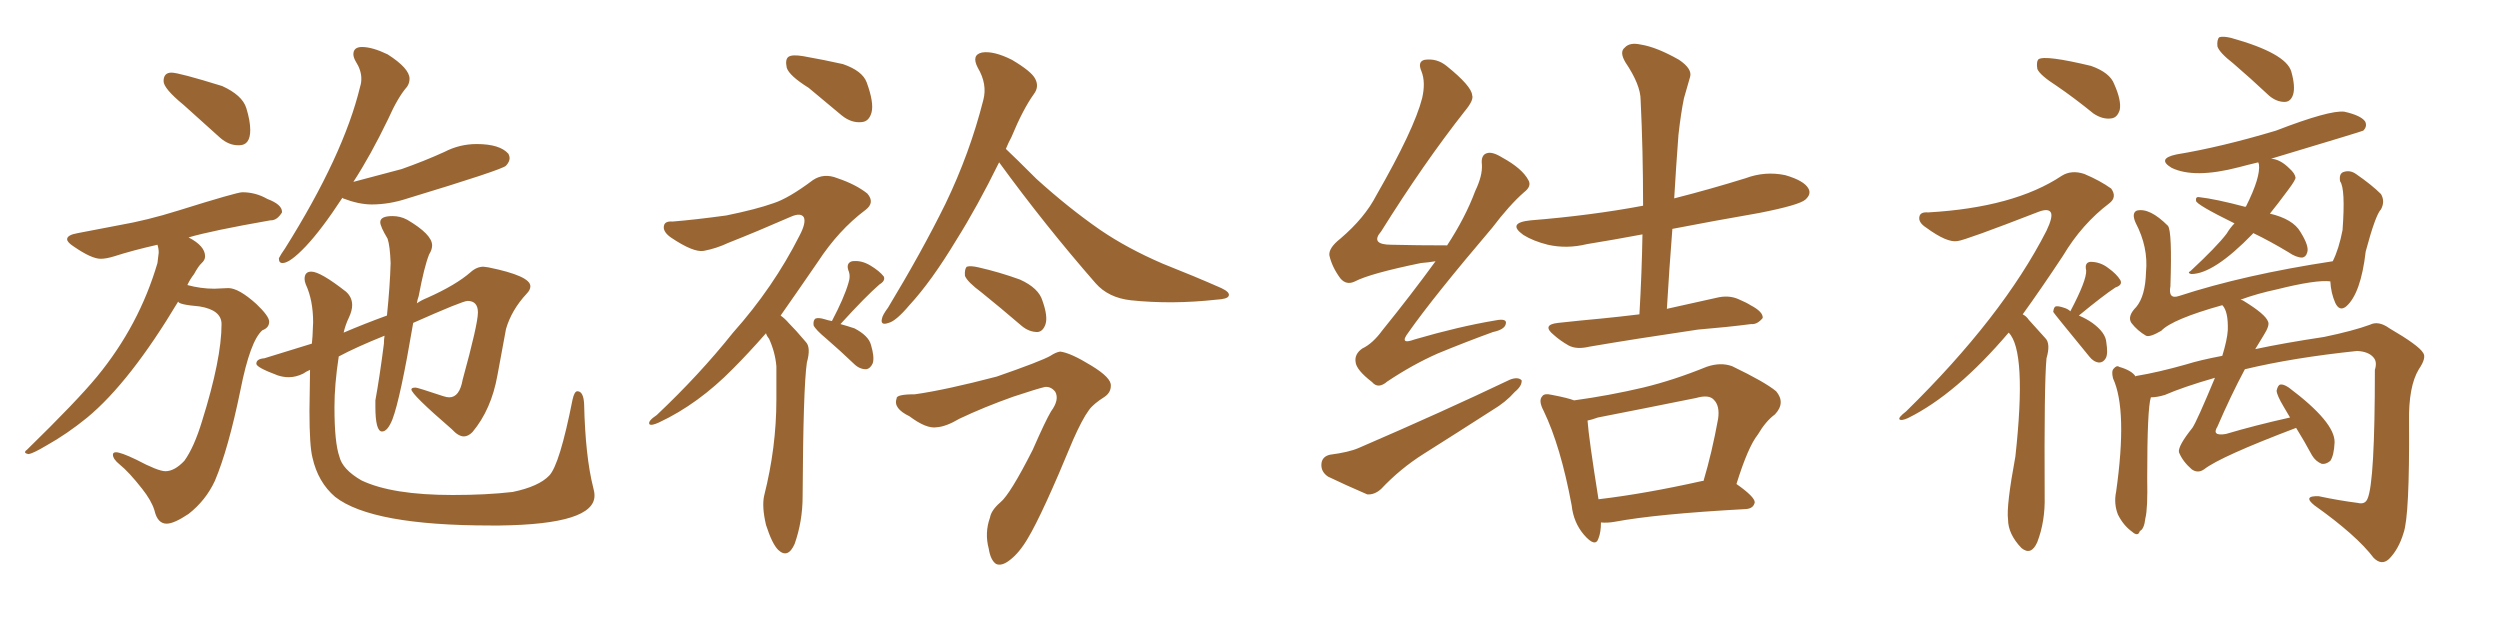 <svg xmlns="http://www.w3.org/2000/svg" xmlns:xlink="http://www.w3.org/1999/xlink" width="600" height="150"><path fill="#996633" padding="10" d="M57.42 34.86L57.42 34.86L57.13 34.86Q54.93 34.86 52.88 33.11L52.88 33.11L44.09 25.20Q39.26 21.24 39.26 19.48L39.26 19.48Q39.26 17.43 41.16 17.43L41.16 17.43Q42.92 17.43 53.32 20.65L53.32 20.65Q58.15 22.85 59.11 25.93Q60.06 29.00 60.06 31.20L60.06 31.20Q60.06 34.86 57.42 34.86ZM39.99 125.68L39.99 125.68Q37.79 125.68 37.06 122.46L37.06 122.46Q36.33 120.12 34.13 117.33L34.13 117.33Q30.91 113.23 28.71 111.47L28.71 111.47Q27.10 110.16 27.10 109.13L27.10 109.13Q27.10 108.54 27.83 108.54L27.83 108.54Q29.00 108.54 32.67 110.30L32.67 110.30Q37.94 113.09 39.70 113.09L39.70 113.09Q41.89 113.09 44.24 110.60L44.24 110.60Q46.58 107.37 48.49 101.07L48.49 101.07Q53.17 86.13 53.17 77.78L53.17 77.78Q53.17 74.41 47.90 73.54L47.90 73.54Q42.77 73.10 42.77 72.36L42.77 72.36Q31.20 91.70 20.95 100.20L20.95 100.20Q16.11 104.15 11.13 106.93L11.13 106.93Q7.91 108.84 6.88 108.98L6.88 108.98Q6.01 108.84 6.01 108.54L6.01 108.54Q6.01 108.25 6.45 107.96L6.45 107.96Q18.46 96.24 23.29 90.38L23.29 90.38Q33.40 78.08 37.79 63.13L37.79 63.13L38.09 60.64Q38.09 59.62 37.79 58.74L37.79 58.74Q31.93 60.06 27.39 61.52L27.39 61.52Q25.49 62.11 24.17 62.11L24.17 62.11Q21.97 62.11 17.72 59.18L17.72 59.18Q16.11 58.15 16.11 57.42L16.11 57.42Q16.11 56.40 18.60 55.96L18.60 55.96L28.56 54.05Q35.30 52.88 42.77 50.54L42.77 50.54Q56.84 46.14 58.15 46.14L58.15 46.14Q61.38 46.14 64.16 47.75L64.16 47.75Q67.68 49.07 67.68 50.83L67.68 50.83L67.68 50.98Q66.50 52.88 65.04 52.88L65.04 52.88L64.89 52.88Q50.68 55.37 45.26 56.98L45.26 56.98Q49.22 59.03 49.22 61.52L49.22 61.52Q49.22 62.40 48.41 63.13Q47.61 63.87 46.58 65.77L46.58 65.77Q45.56 67.09 44.97 68.41L44.97 68.41Q48.19 69.29 51.42 69.29L51.42 69.29L54.79 69.14Q57.28 69.14 61.52 72.95L61.52 72.95Q64.60 75.88 64.60 77.20L64.60 77.20Q64.60 78.66 62.99 79.25L62.99 79.25Q60.06 81.74 57.71 93.60L57.71 93.60Q54.79 107.81 51.56 115.43L51.56 115.43Q49.37 120.12 45.26 123.34L45.26 123.34Q41.75 125.68 39.99 125.68ZM67.82 63.13L67.82 63.13Q66.94 63.13 66.94 62.11L66.94 62.11L66.94 61.96Q67.38 61.08 68.41 59.62L68.41 59.62Q82.47 37.21 86.43 20.80L86.43 20.80Q86.72 19.92 86.72 18.90L86.72 18.90Q86.72 16.85 85.40 14.79L85.40 14.79Q84.81 13.77 84.81 13.04L84.81 13.04Q84.81 11.28 86.87 11.28L86.87 11.28Q89.36 11.28 93.02 13.04L93.02 13.04Q98.29 16.41 98.29 18.90L98.29 18.90Q98.29 19.92 97.71 20.80L97.71 20.80Q95.51 23.29 93.16 28.56L93.16 28.56Q88.92 37.35 84.81 43.65L84.81 43.65L96.39 40.58Q101.81 38.67 106.64 36.47L106.64 36.47Q110.30 34.57 114.40 34.57L114.40 34.57Q119.97 34.57 122.02 36.91L122.02 36.91Q122.31 37.50 122.31 37.94L122.31 37.94Q122.31 38.82 121.44 39.77Q120.56 40.72 97.85 47.61L97.85 47.61Q93.46 49.07 89.21 49.07L89.21 49.07Q86.13 49.07 82.32 47.61L82.32 47.61L82.18 47.46Q77.20 55.08 73.39 59.11Q69.58 63.13 67.82 63.13ZM119.97 126.12L119.97 126.12L117.77 126.12Q89.21 126.12 80.42 119.24L80.42 119.24Q76.32 115.72 75 109.86L75 109.86Q74.27 107.08 74.27 98.58L74.27 98.58L74.41 88.77Q73.39 89.21 72.80 89.65L72.80 89.65Q71.04 90.53 69.29 90.53L69.29 90.53Q67.97 90.53 66.65 90.09L66.65 90.09Q61.52 88.18 61.52 87.30L61.52 87.30Q61.52 86.13 63.43 85.99L63.43 85.99L74.85 82.47L75 80.71L75.15 77.34Q75.15 72.07 73.39 68.26L73.39 68.26Q73.10 67.53 73.10 66.94L73.10 66.94Q73.10 65.19 74.71 65.19L74.71 65.19Q76.90 65.19 83.06 70.02L83.06 70.02Q84.52 71.34 84.52 73.24L84.52 73.24Q84.52 74.56 83.72 76.25Q82.91 77.93 82.47 79.83L82.47 79.83Q87.60 77.64 92.87 75.73L92.87 75.73Q93.60 68.55 93.75 63.13L93.75 63.13Q93.60 59.03 93.02 57.28L93.02 57.28Q91.26 54.35 91.26 53.32L91.26 53.32Q91.26 51.86 94.19 51.86L94.19 51.86Q96.09 51.86 97.71 52.73L97.71 52.73Q103.71 56.25 103.71 58.89L103.71 58.89Q103.71 59.91 102.98 61.08L102.98 61.08Q101.81 64.01 100.49 71.04L100.49 71.04Q100.20 71.78 100.05 72.80L100.05 72.80Q101.07 72.07 102.54 71.48L102.54 71.48Q109.42 68.41 112.94 65.33L112.94 65.33Q114.40 64.01 116.02 64.01L116.02 64.01L117.19 64.16Q127.29 66.21 127.29 68.70L127.29 68.70Q127.29 69.58 126.42 70.46L126.42 70.46Q122.75 74.41 121.44 78.96L121.44 78.96L119.38 90.09Q117.92 98.29 113.38 103.71L113.38 103.71Q112.35 104.74 111.33 104.74L111.33 104.74Q110.01 104.74 108.40 102.98L108.40 102.98Q98.73 94.63 98.73 93.46L98.73 93.46Q98.73 93.02 99.76 93.02L99.76 93.02Q100.20 93.02 106.35 95.07L106.35 95.07Q107.23 95.36 107.81 95.36L107.81 95.36Q110.30 95.36 111.04 91.11L111.04 91.11Q114.70 77.78 114.70 75L114.70 75Q114.70 72.22 112.21 72.22L112.21 72.22Q111.04 72.22 99.17 77.49L99.17 77.49Q96.09 95.65 94.19 100.63L94.19 100.63Q93.02 103.56 91.70 103.56L91.70 103.56Q90.09 103.56 90.09 97.56L90.09 97.56L90.09 96.09Q91.11 90.53 92.14 82.47L92.14 82.47Q92.14 81.45 92.29 80.57L92.29 80.57Q85.40 83.35 81.30 85.55L81.30 85.55Q80.27 92.29 80.27 97.71L80.27 97.71Q80.27 106.20 81.45 109.57L81.45 109.57Q82.18 112.65 86.72 115.28L86.72 115.28Q94.04 118.80 108.69 118.80L108.69 118.80Q116.75 118.80 123.05 118.07L123.05 118.07Q129.35 116.75 131.84 114.11Q134.33 111.47 137.40 95.95L137.40 95.95Q137.84 93.90 138.57 93.90L138.57 93.90Q140.04 93.90 140.19 96.97L140.19 96.97Q140.48 109.57 142.38 117.04L142.38 117.04Q142.68 118.07 142.68 118.95L142.68 118.95Q142.68 125.83 119.97 126.12ZM194.09 21.09L194.09 21.09Q189.40 18.16 188.82 16.26L188.82 16.26Q188.38 14.21 189.26 13.62L189.26 13.62Q190.14 13.04 192.77 13.48L192.77 13.48Q197.75 14.36 202.29 15.38L202.29 15.38Q206.98 16.99 208.01 19.78L208.01 19.78Q209.77 24.61 209.18 26.95L209.18 26.95Q208.59 29.15 206.84 29.30L206.84 29.30Q204.35 29.59 202.00 27.69L202.00 27.69Q197.75 24.17 194.09 21.09ZM183.84 79.98L183.84 79.98Q179.59 84.81 175.93 88.48L175.93 88.48Q167.58 96.97 158.20 101.37L158.20 101.37Q156.30 102.25 155.86 101.81L155.86 101.81Q155.42 101.07 157.62 99.61L157.62 99.61Q167.87 89.94 175.93 79.83L175.93 79.83Q185.60 68.99 191.89 56.54L191.89 56.54Q193.51 53.47 192.92 52.15L192.92 52.15Q192.19 50.98 189.84 52.00L189.84 52.00Q181.79 55.52 174.76 58.30L174.76 58.30Q171.97 59.62 168.90 60.21L168.90 60.21Q166.41 60.64 160.99 56.98L160.99 56.98Q158.94 55.52 159.38 54.05L159.38 54.05Q159.67 53.03 161.43 53.17L161.43 53.17Q166.85 52.73 174.32 51.71L174.32 51.71Q181.49 50.24 185.60 48.78L185.60 48.78Q189.26 47.61 195.12 43.21L195.12 43.21Q197.75 41.46 200.98 42.77L200.98 42.77Q205.37 44.24 208.15 46.44L208.15 46.44Q210.06 48.63 207.71 50.39L207.71 50.39Q201.27 55.22 196.29 62.84L196.29 62.84Q191.46 69.87 187.35 75.73L187.35 75.73Q188.38 76.46 189.26 77.49L189.26 77.49Q191.02 79.25 193.36 82.03L193.36 82.03Q194.68 83.35 193.65 87.01L193.65 87.01Q192.77 93.02 192.63 119.09L192.63 119.09Q192.63 125.10 190.72 130.52L190.72 130.52Q189.11 134.18 186.77 131.98L186.77 131.98Q185.30 130.52 183.84 125.98L183.84 125.98Q182.81 121.58 183.40 118.95L183.40 118.95Q186.33 107.37 186.33 95.95L186.33 95.95Q186.33 91.99 186.33 87.89L186.33 87.89Q186.04 84.52 184.57 81.30L184.57 81.30Q183.98 80.57 183.84 79.98ZM199.66 77.05L199.66 77.05Q202.59 71.48 203.61 67.97L203.61 67.97Q204.20 66.21 203.61 64.89L203.61 64.89Q203.03 63.13 204.49 62.70L204.49 62.70Q206.69 62.40 208.89 63.72L208.89 63.72Q211.08 65.04 212.11 66.36L212.11 66.36Q212.55 67.38 211.08 68.26L211.08 68.26Q207.86 71.04 201.71 77.78L201.71 77.78Q203.32 78.22 205.08 78.81L205.08 78.81Q208.45 80.57 209.03 82.76L209.03 82.76Q209.91 85.69 209.47 87.16L209.47 87.16Q208.89 88.48 207.86 88.62L207.86 88.62Q206.25 88.62 204.93 87.30L204.93 87.30Q201.56 84.08 198.34 81.30L198.34 81.30Q195.70 79.10 195.26 78.08L195.26 78.08Q195.12 76.90 195.70 76.46L195.70 76.46Q196.44 76.17 197.90 76.61L197.90 76.61Q198.78 76.90 199.66 77.05ZM239.79 38.96L239.79 38.96Q234.52 49.66 229.54 57.57L229.54 57.57Q223.54 67.53 218.26 73.24L218.26 73.24Q215.04 77.05 213.28 77.49L213.28 77.49Q211.23 78.22 211.67 76.46L211.67 76.46Q211.82 75.59 213.13 73.83L213.13 73.83Q221.19 60.50 226.90 48.93L226.90 48.93Q232.76 36.77 235.99 24.02L235.99 24.02Q237.01 20.21 234.67 16.26L234.67 16.26Q233.06 13.18 235.69 12.60L235.69 12.60Q238.48 12.16 242.87 14.36L242.87 14.36Q247.56 17.14 248.44 18.90L248.44 18.90Q249.46 20.80 248.14 22.56L248.14 22.56Q245.51 26.22 242.72 32.96L242.72 32.96Q241.99 34.28 241.41 35.74L241.41 35.74Q243.75 37.94 248.73 42.92L248.73 42.92Q256.49 49.95 264.11 55.22L264.11 55.22Q270.56 59.62 279.05 63.28L279.05 63.28Q286.82 66.36 293.12 69.14L293.12 69.14Q295.31 70.17 294.87 71.04L294.87 71.04Q294.58 71.78 291.94 71.92L291.94 71.92Q281.25 73.10 271.44 72.07L271.44 72.07Q266.02 71.48 262.94 67.97L262.94 67.97Q250.78 54.05 239.79 38.96ZM235.55 70.17L235.55 70.17Q232.18 67.68 231.59 66.21L231.59 66.21Q231.45 64.60 232.03 64.01L232.03 64.01Q232.91 63.72 234.81 64.16L234.81 64.16Q239.94 65.33 244.78 67.09L244.78 67.09Q249.32 69.14 250.20 72.22L250.20 72.22Q251.51 75.88 250.93 77.78L250.93 77.78Q250.34 79.54 249.02 79.69L249.02 79.69Q246.97 79.69 245.21 78.22L245.21 78.22Q240.09 73.83 235.55 70.17ZM219.58 94.63L219.58 94.63L219.58 94.63Q226.90 93.60 239.21 90.38L239.21 90.38Q249.76 86.72 252.10 85.40L252.10 85.40Q253.42 84.52 254.44 84.38L254.44 84.38Q256.93 84.67 261.91 87.74L261.91 87.74Q266.75 90.67 266.60 92.58L266.60 92.58Q266.60 94.19 265.14 95.21L265.14 95.21Q262.35 96.97 261.33 98.44L261.33 98.44Q259.72 100.63 257.52 105.62L257.52 105.62Q250.20 123.34 246.68 129.20L246.68 129.20Q244.63 132.71 242.29 134.47L242.29 134.47Q240.38 135.94 239.06 135.35L239.06 135.35Q237.74 134.47 237.30 131.69L237.30 131.69Q236.28 127.88 237.60 124.22L237.60 124.22Q237.89 122.46 240.09 120.56L240.09 120.56Q242.43 118.65 247.85 107.96L247.85 107.96Q250.93 100.93 252.25 98.73L252.25 98.73Q254.30 95.95 253.27 94.04L253.27 94.04Q252.25 92.72 250.78 92.87L250.78 92.87Q248.88 93.31 243.16 95.21L243.16 95.21Q236.13 97.71 230.27 100.49L230.27 100.49Q227.05 102.39 224.85 102.54L224.85 102.54Q222.36 102.98 218.26 99.90L218.26 99.90Q214.31 98.00 215.19 95.65L215.19 95.65Q215.04 94.63 219.58 94.63ZM344.53 62.70L344.53 62.70Q342.77 62.99 341.02 63.13L341.02 63.13Q328.86 65.63 325.20 67.53L325.20 67.53Q323.14 68.55 321.68 66.80L321.68 66.80Q319.63 64.01 319.04 61.23L319.04 61.23Q318.90 59.47 321.68 57.28L321.68 57.28Q327.54 52.29 330.32 46.88L330.32 46.88Q339.40 31.05 341.31 23.58L341.31 23.58Q342.19 19.78 341.16 17.14L341.16 17.14Q340.14 14.79 341.89 14.36L341.89 14.36Q344.82 13.92 347.17 15.82L347.17 15.82Q353.17 20.65 353.32 22.85L353.32 22.85Q353.76 24.02 351.56 26.66L351.56 26.66Q341.75 39.11 331.49 55.52L331.49 55.52Q328.71 58.74 333.98 58.74L333.98 58.74Q340.14 58.89 347.31 58.89L347.31 58.89Q351.71 52.15 354.05 45.85L354.05 45.85Q355.81 42.19 355.66 39.55L355.66 39.55Q355.37 37.21 356.84 36.77L356.84 36.77Q358.15 36.33 360.50 37.79L360.50 37.79Q365.33 40.43 366.80 43.21L366.80 43.21Q367.68 44.68 365.77 46.14L365.77 46.14Q362.26 49.22 358.15 54.64L358.15 54.64Q343.95 71.34 338.09 79.69L338.09 79.69Q335.60 82.91 339.55 81.45L339.55 81.45Q350.10 78.37 358.89 76.90L358.89 76.90Q361.82 76.32 361.38 77.78L361.38 77.78Q361.08 79.10 358.30 79.69L358.30 79.69Q351.86 82.03 345.12 84.81L345.12 84.81Q339.11 87.45 332.96 91.55L332.96 91.55Q330.76 93.46 329.30 91.70L329.30 91.70Q325.49 88.77 325.34 86.87L325.34 86.87Q325.05 84.96 326.95 83.64L326.95 83.64Q329.44 82.47 331.79 79.25L331.79 79.25Q338.67 70.75 344.53 62.70ZM319.19 109.13L319.19 109.13Q323.73 108.54 326.07 107.52L326.07 107.52Q346.44 98.73 362.40 91.11L362.40 91.11Q364.31 90.38 365.19 91.26L365.19 91.26Q365.33 92.58 363.57 94.04L363.57 94.04Q361.38 96.53 358.15 98.44L358.15 98.44Q349.95 103.71 341.60 108.98L341.60 108.98Q336.04 112.50 331.49 117.33L331.49 117.33Q329.88 118.80 328.13 118.65L328.13 118.65Q322.71 116.31 318.75 114.40L318.75 114.40Q316.99 113.23 317.14 111.33L317.14 111.33Q317.29 109.57 319.19 109.13ZM393.46 75.44L393.46 75.44Q394.04 65.48 394.19 56.25L394.19 56.25Q387.16 57.57 380.86 58.59L380.86 58.59Q376.03 59.77 371.48 58.74L371.48 58.74Q367.97 57.86 365.63 56.40L365.63 56.40Q361.52 53.47 367.38 52.88L367.38 52.88Q381.88 51.71 394.34 49.37L394.34 49.37Q394.34 36.04 393.75 24.02L393.75 24.02Q393.75 20.36 390.09 14.94L390.09 14.94Q388.62 12.45 389.94 11.43L389.94 11.43Q391.11 10.11 393.75 10.69L393.75 10.69Q397.56 11.28 402.98 14.36L402.98 14.36Q406.20 16.55 405.62 18.46L405.62 18.46Q405.03 20.51 404.15 23.58L404.15 23.58Q403.42 27.10 402.83 32.37L402.83 32.37Q402.25 39.99 401.81 47.61L401.81 47.61Q410.45 45.41 418.95 42.77L418.95 42.77Q423.63 41.02 428.47 42.04L428.47 42.04Q433.01 43.36 434.03 45.26L434.03 45.26Q434.77 46.58 433.30 47.90L433.30 47.90Q431.84 49.22 422.17 51.12L422.17 51.12Q411.18 53.03 401.37 54.93L401.37 54.93Q400.63 64.31 400.05 74.12L400.05 74.12Q406.05 72.80 411.91 71.48L411.91 71.48Q414.84 70.75 417.19 71.78L417.19 71.78Q419.24 72.66 420.12 73.24L420.12 73.24Q423.19 74.85 423.05 76.32L423.05 76.32Q421.73 77.93 420.26 77.78L420.26 77.78Q414.55 78.52 407.52 79.10L407.52 79.10Q392.58 81.30 381.45 83.20L381.45 83.20Q378.37 83.94 376.46 82.91L376.46 82.91Q374.41 81.74 372.95 80.42L372.95 80.42Q369.87 77.93 373.97 77.49L373.97 77.49Q379.39 76.90 384.23 76.46L384.23 76.46Q388.62 76.03 393.46 75.44ZM384.23 125.39L384.23 125.39Q384.23 127.73 383.64 129.20L383.64 129.20Q382.91 131.54 380.13 128.32L380.13 128.32Q377.64 125.39 377.20 121.29L377.20 121.29Q374.56 107.08 370.46 98.58L370.46 98.58Q369.14 96.09 370.17 95.07L370.17 95.07Q370.61 94.34 372.51 94.78L372.51 94.78Q376.32 95.51 377.78 96.09L377.78 96.09Q386.28 94.92 394.34 93.02L394.34 93.02Q401.66 91.26 409.57 88.04L409.57 88.04Q412.94 86.87 415.72 87.89L415.72 87.89Q423.63 91.70 426.27 93.90L426.27 93.90Q428.61 96.68 425.98 99.46L425.98 99.46Q423.78 101.07 421.88 104.30L421.88 104.30Q419.53 107.23 416.75 116.16L416.75 116.16Q421.14 119.24 421.14 120.56L421.14 120.56Q420.85 122.02 419.09 122.17L419.09 122.17Q397.56 123.34 387.45 125.24L387.45 125.24Q385.69 125.54 384.23 125.39ZM408.54 115.43L408.54 115.43L408.54 115.43Q408.69 115.43 408.84 115.43L408.84 115.43Q410.89 108.54 412.35 100.49L412.35 100.49Q412.79 97.41 411.33 95.95L411.33 95.95Q410.16 94.63 407.08 95.51L407.08 95.51Q395.51 97.85 383.50 100.20L383.50 100.20Q381.88 100.78 381.01 100.93L381.01 100.93Q381.30 105.18 383.64 119.82L383.64 119.82Q394.78 118.51 408.54 115.43ZM493.65 20.65L493.65 20.65Q489.55 18.02 488.96 16.55L488.96 16.55Q488.67 14.79 489.26 14.21L489.26 14.21Q490.87 13.18 501.86 15.82L501.86 15.82Q506.40 17.43 507.42 20.21L507.42 20.21Q509.18 24.17 508.74 26.37L508.74 26.37Q508.15 28.27 506.69 28.42L506.69 28.42Q504.64 28.71 502.44 27.25L502.44 27.25Q497.75 23.44 493.65 20.65ZM482.08 79.83L482.08 79.83Q469.48 94.63 457.91 100.34L457.91 100.34Q456.30 101.07 455.86 100.63L455.86 100.63Q455.57 100.20 457.47 98.73L457.47 98.73Q480.62 76.03 491.16 55.37L491.16 55.37Q492.77 52.00 492.19 50.98L492.19 50.98Q491.60 49.95 489.26 50.83L489.26 50.83Q471.53 57.71 469.78 57.86L469.78 57.86Q467.29 58.30 462.30 54.64L462.30 54.64Q460.25 53.32 460.69 51.86L460.69 51.86Q460.99 50.83 462.74 50.98L462.74 50.98Q483.40 49.80 494.82 42.19L494.82 42.19Q497.17 40.72 500.24 41.75L500.24 41.75Q504.05 43.36 506.69 45.26L506.69 45.26Q508.15 47.31 506.25 48.78L506.25 48.78Q499.66 53.76 495.12 61.38L495.12 61.38Q489.99 69.14 485.45 75.44L485.45 75.44Q486.33 75.88 486.91 76.76L486.91 76.76Q488.53 78.52 490.87 81.15L490.87 81.15Q492.19 82.47 491.16 85.99L491.16 85.99Q490.58 92.14 490.72 119.09L490.72 119.09Q490.87 125.10 488.96 130.08L488.96 130.08Q487.50 133.45 485.16 131.54L485.16 131.54Q481.93 128.17 481.93 124.66L481.93 124.66Q481.49 121.44 483.69 109.57L483.69 109.57Q486.47 84.23 482.08 79.83ZM535.99 15.23L535.99 15.23Q532.62 12.60 532.18 11.13L532.18 11.13Q532.03 9.52 532.62 8.94L532.62 8.94Q533.50 8.64 535.40 9.08L535.40 9.08Q548.58 12.74 549.90 17.14L549.90 17.14Q550.93 20.80 550.34 22.71L550.34 22.71Q549.76 24.46 548.29 24.46L548.29 24.46Q546.39 24.46 544.63 23.00L544.63 23.00Q540.09 18.75 535.99 15.23ZM540.82 55.96L540.82 55.96Q540.67 55.96 540.67 56.10L540.67 56.10Q531.30 65.77 525.88 65.77L525.88 65.77Q524.85 65.48 525.73 65.04L525.73 65.04Q532.03 59.18 534.38 56.10L534.38 56.10Q535.25 54.64 536.28 53.61L536.28 53.61Q527.05 49.07 527.05 48.19L527.05 48.19Q526.90 47.17 527.78 47.31L527.78 47.31Q531.74 47.75 538.92 49.66L538.92 49.66Q538.92 49.51 539.06 49.51L539.06 49.51Q542.58 42.48 542.14 39.40L542.14 39.40Q541.99 39.11 541.99 38.96L541.99 38.96Q539.50 39.55 537.30 40.14L537.30 40.14Q526.61 42.92 521.19 40.28L521.19 40.28Q517.53 38.09 522.36 37.06L522.36 37.06Q533.06 35.30 546.24 31.35L546.24 31.35Q559.13 26.37 562.65 26.81L562.65 26.81Q566.60 27.69 567.63 29.15L567.63 29.15Q568.21 30.32 567.19 31.35L567.19 31.35Q567.04 31.49 545.07 38.09L545.07 38.09Q547.27 38.23 549.46 40.43L549.46 40.43Q550.78 41.60 550.93 42.63L550.93 42.63Q550.93 43.21 549.17 45.56L549.17 45.56Q546.68 48.93 544.78 51.27L544.78 51.27Q550.34 52.59 552.10 55.66L552.10 55.66Q554.30 59.18 553.71 60.64L553.71 60.64Q553.42 61.67 552.54 61.82L552.54 61.82Q551.07 61.82 549.17 60.50L549.17 60.50Q544.78 57.86 540.82 55.96ZM498.93 75.73L498.93 75.73Q500.68 76.46 502.15 77.49L502.15 77.49Q505.37 79.83 505.52 82.18L505.52 82.18Q505.96 84.96 505.37 85.99L505.37 85.99Q504.79 87.01 503.76 87.01L503.76 87.01Q502.44 86.87 501.42 85.55L501.42 85.55Q492.77 75 492.77 74.85L492.77 74.85Q492.92 73.68 493.36 73.54L493.36 73.54Q493.95 73.39 495.26 73.83L495.26 73.83Q496.29 74.12 496.88 74.71L496.88 74.71Q500.83 67.24 500.68 64.89L500.68 64.89Q500.24 62.99 501.71 62.84L501.71 62.84Q504.05 62.84 505.96 64.31L505.96 64.31Q508.01 65.77 508.89 67.24L508.89 67.24Q509.47 68.41 507.71 68.99L507.71 68.99Q504.79 70.90 498.93 75.73ZM512.55 90.38L512.55 90.38L512.55 90.38Q512.55 90.23 512.70 90.23L512.70 90.23Q517.97 89.36 524.71 87.45L524.71 87.45Q527.93 86.43 533.35 85.40L533.35 85.40Q534.52 81.59 534.67 79.25L534.67 79.25Q534.81 74.71 533.35 73.24L533.35 73.24Q521.34 76.61 518.70 79.39L518.70 79.39Q515.92 81.01 515.04 80.57L515.04 80.57Q512.99 79.39 511.52 77.49L511.52 77.49Q510.50 75.88 512.70 73.68L512.70 73.68Q514.89 71.04 515.04 65.33L515.04 65.33Q515.63 59.33 512.55 53.47L512.55 53.47Q511.52 51.12 512.84 50.54L512.84 50.54Q515.92 49.80 520.31 54.20L520.31 54.20Q521.34 55.52 520.90 68.70L520.90 68.70Q520.31 71.92 522.95 71.04L522.95 71.04Q538.62 65.92 559.86 62.70L559.86 62.70Q561.33 59.77 562.21 55.22L562.21 55.22Q562.94 45.26 561.62 43.51L561.62 43.51Q561.33 41.75 562.35 41.31L562.35 41.31Q563.96 40.72 565.43 41.75L565.43 41.75Q569.24 44.38 571.44 46.58L571.44 46.58Q572.46 48.34 571.44 50.24L571.44 50.24Q570.12 51.56 567.77 60.35L567.77 60.35Q566.60 70.46 563.09 73.54L563.09 73.54Q561.47 74.85 560.45 72.66L560.45 72.66Q559.42 70.31 559.28 67.53L559.28 67.53Q555.91 67.09 546.53 69.43L546.53 69.43Q541.70 70.46 537.74 71.92L537.74 71.92Q538.33 72.07 538.48 72.22L538.48 72.22Q543.75 75.44 544.34 77.20L544.34 77.20Q544.78 78.08 543.31 80.42L543.31 80.42Q542.29 82.03 541.26 83.79L541.26 83.79Q548.14 82.32 557.81 80.86L557.81 80.86Q564.84 79.39 568.80 77.93L568.80 77.93Q570.85 76.90 573.49 78.81L573.49 78.81Q580.52 82.91 581.54 84.67L581.54 84.67Q582.42 85.84 580.52 88.62L580.52 88.62Q578.03 92.72 578.17 101.22L578.17 101.22Q578.32 123.78 576.86 127.88L576.86 127.88Q575.68 131.84 573.34 134.18L573.34 134.18Q571.58 135.79 569.68 133.89L569.68 133.89Q565.58 128.47 555.47 121.29L555.47 121.29Q552.54 118.95 556.49 119.09L556.49 119.09Q561.33 120.12 565.87 120.70L565.87 120.70Q567.63 121.14 568.21 119.68L568.21 119.68Q569.97 115.72 569.97 88.77L569.97 88.77Q570.56 86.87 569.68 85.84L569.68 85.84Q568.51 84.38 565.72 84.23L565.72 84.23Q550.34 85.84 538.77 88.62L538.77 88.62Q535.40 94.92 532.18 102.39L532.18 102.39Q530.71 104.74 534.23 104.15L534.23 104.15Q541.11 102.10 549.61 100.20L549.61 100.20Q548.73 98.73 548.14 97.71L548.14 97.71Q546.39 94.78 546.39 93.75L546.39 93.75Q546.68 92.43 547.27 92.29L547.27 92.29Q548.00 92.14 549.32 93.02L549.32 93.02Q560.45 101.37 560.30 106.20L560.30 106.20Q560.16 109.28 559.28 110.60L559.28 110.60Q558.25 111.47 557.23 111.33L557.23 111.33Q555.76 110.74 554.88 109.28L554.88 109.28Q552.98 105.76 551.07 102.69L551.07 102.69Q532.91 109.57 528.96 112.65L528.96 112.65Q527.49 113.67 526.03 112.65L526.03 112.65Q523.83 110.74 522.95 108.54L522.95 108.54Q522.66 107.08 526.17 102.69L526.17 102.69Q527.20 101.22 531.59 90.67L531.59 90.67Q523.97 92.87 519.58 94.78L519.58 94.78Q517.68 95.36 516.21 95.36L516.21 95.36Q515.33 98.00 515.33 114.70L515.33 114.70Q515.48 122.17 514.89 124.37L514.89 124.37Q514.60 127.00 513.57 127.44L513.57 127.44Q513.13 128.91 511.67 127.59L511.67 127.59Q509.62 126.12 508.30 123.49L508.30 123.49Q507.28 120.85 507.86 118.07L507.86 118.07Q510.64 98.44 507.13 90.82L507.13 90.82Q506.69 89.06 507.28 88.48L507.28 88.48Q508.01 87.60 508.59 88.04L508.59 88.04Q511.67 88.92 512.55 90.38Z"/></svg>
